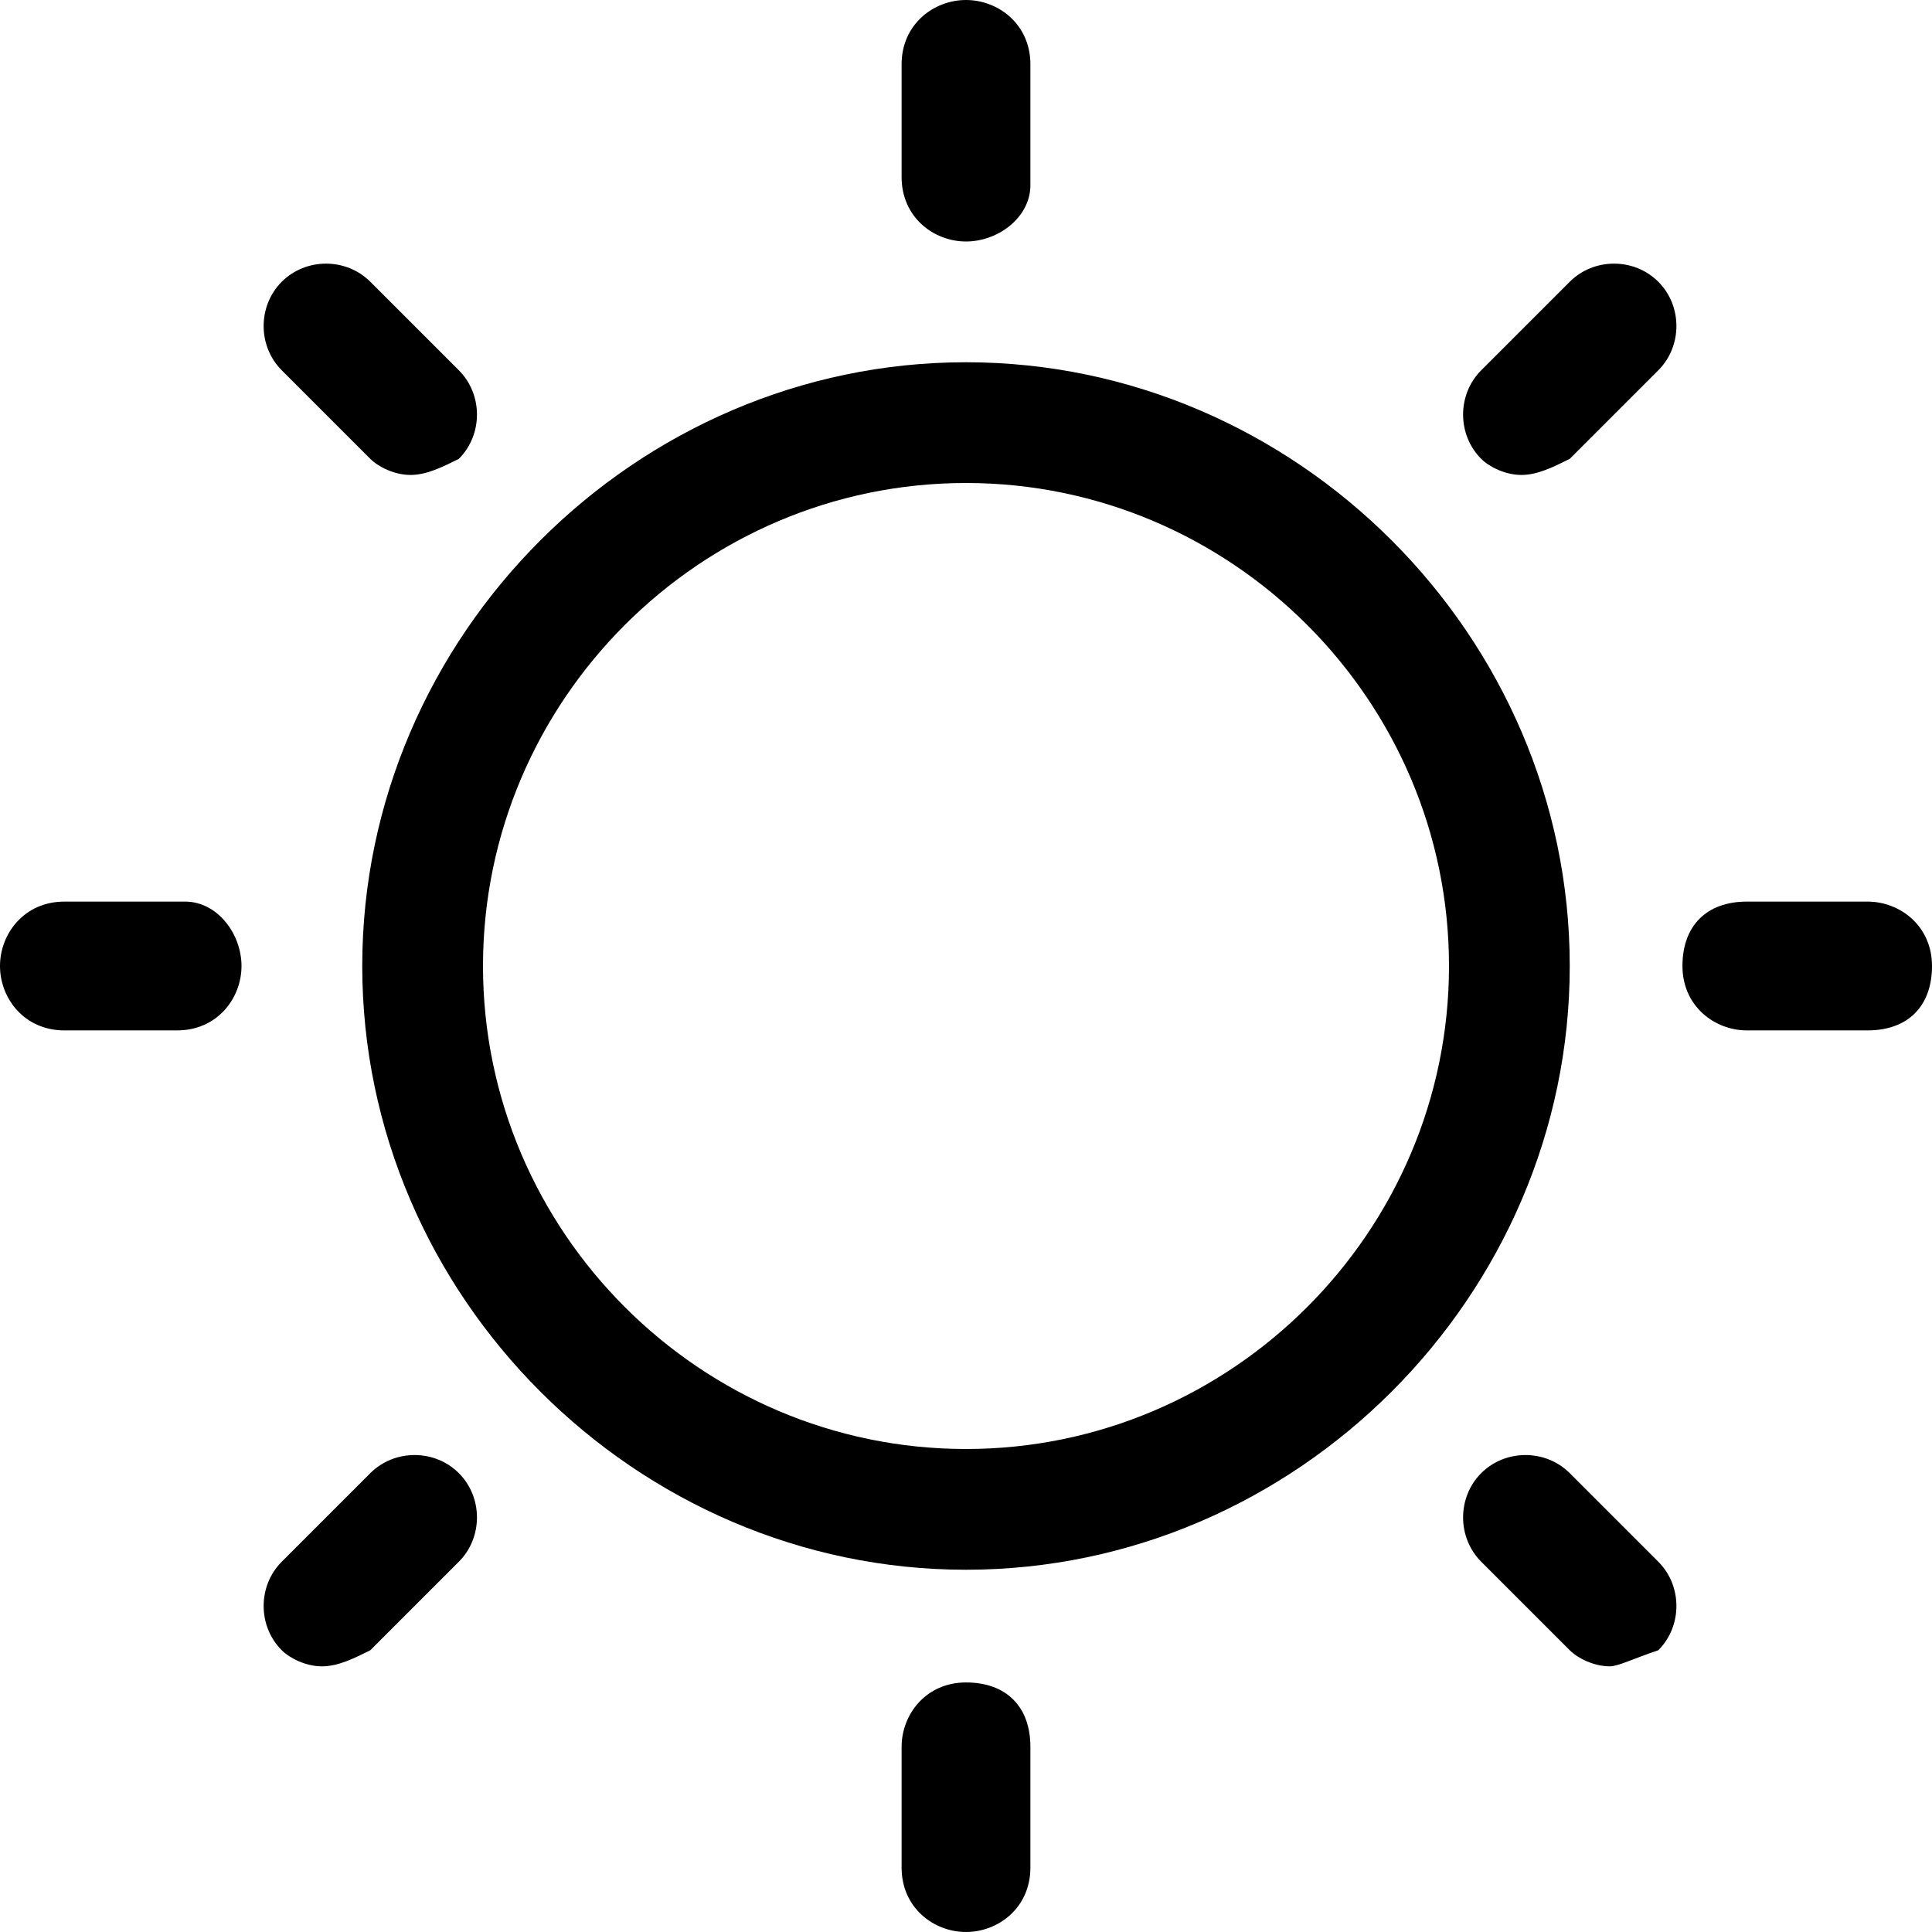 <?xml version="1.0" encoding="utf-8"?>
<!-- Generator: Adobe Illustrator 24.0.0, SVG Export Plug-In . SVG Version: 6.00 Build 0)  -->
<svg version="1.1" id="Layer_1" xmlns="http://www.w3.org/2000/svg" xmlns:xlink="http://www.w3.org/1999/xlink" x="0px" y="0px"
	 viewBox="0 0 24 24" style="enable-background:new 0 0 24 24;" xml:space="preserve">
<g transform="matrix(1,0,0,1,0,0)">
	<g>
		<path d="M12,19.5c-4.1,0-7.5-3.4-7.5-7.5S7.9,4.5,12,4.5s7.5,3.4,7.5,7.5S16.1,19.5,12,19.5z M12,6c-3.3,0-6,2.7-6,6s2.7,6,6,6
			s6-2.7,6-6S15.3,6,12,6z"/>
	</g>
	<g>
		<path d="M12,3c-0.4,0-0.8-0.3-0.8-0.8V0.8C11.2,0.3,11.6,0,12,0s0.8,0.3,0.8,0.8v1.5C12.8,2.7,12.4,3,12,3z"/>
	</g>
	<g>
		<path d="M18.9,5.9c-0.2,0-0.4-0.1-0.5-0.2c-0.3-0.3-0.3-0.8,0-1.1l1.1-1.1c0.3-0.3,0.8-0.3,1.1,0c0.3,0.3,0.3,0.8,0,1.1l-1.1,1.1
			C19.3,5.8,19.1,5.9,18.9,5.9z"/>
	</g>
	<g>
		<path d="M23.2,12.8h-1.5c-0.4,0-0.8-0.3-0.8-0.8s0.3-0.8,0.8-0.8h1.5c0.4,0,0.8,0.3,0.8,0.8S23.7,12.8,23.2,12.8z"/>
	</g>
	<g>
		<path d="M20,20.7c-0.2,0-0.4-0.1-0.5-0.2l-1.1-1.1c-0.3-0.3-0.3-0.8,0-1.1s0.8-0.3,1.1,0l1.1,1.1c0.3,0.3,0.3,0.8,0,1.1
			C20.3,20.6,20.1,20.7,20,20.7z"/>
	</g>
	<g>
		<path d="M12,24c-0.4,0-0.8-0.3-0.8-0.8v-1.5c0-0.4,0.3-0.8,0.8-0.8s0.8,0.3,0.8,0.8v1.5C12.8,23.7,12.4,24,12,24z"/>
	</g>
	<g>
		<path d="M4,20.7c-0.2,0-0.4-0.1-0.5-0.2c-0.3-0.3-0.3-0.8,0-1.1l1.1-1.1c0.3-0.3,0.8-0.3,1.1,0s0.3,0.8,0,1.1l-1.1,1.1
			C4.4,20.6,4.2,20.7,4,20.7z"/>
	</g>
	<g>
		<path d="M2.2,12.8H0.8C0.3,12.8,0,12.4,0,12s0.3-0.8,0.8-0.8h1.5C2.7,11.2,3,11.6,3,12S2.7,12.8,2.2,12.8z"/>
	</g>
	<g>
		<path d="M5.1,5.9c-0.2,0-0.4-0.1-0.5-0.2L3.5,4.6c-0.3-0.3-0.3-0.8,0-1.1s0.8-0.3,1.1,0l1.1,1.1c0.3,0.3,0.3,0.8,0,1.1
			C5.5,5.8,5.3,5.9,5.1,5.9z"/>
	</g>
</g>
</svg>
